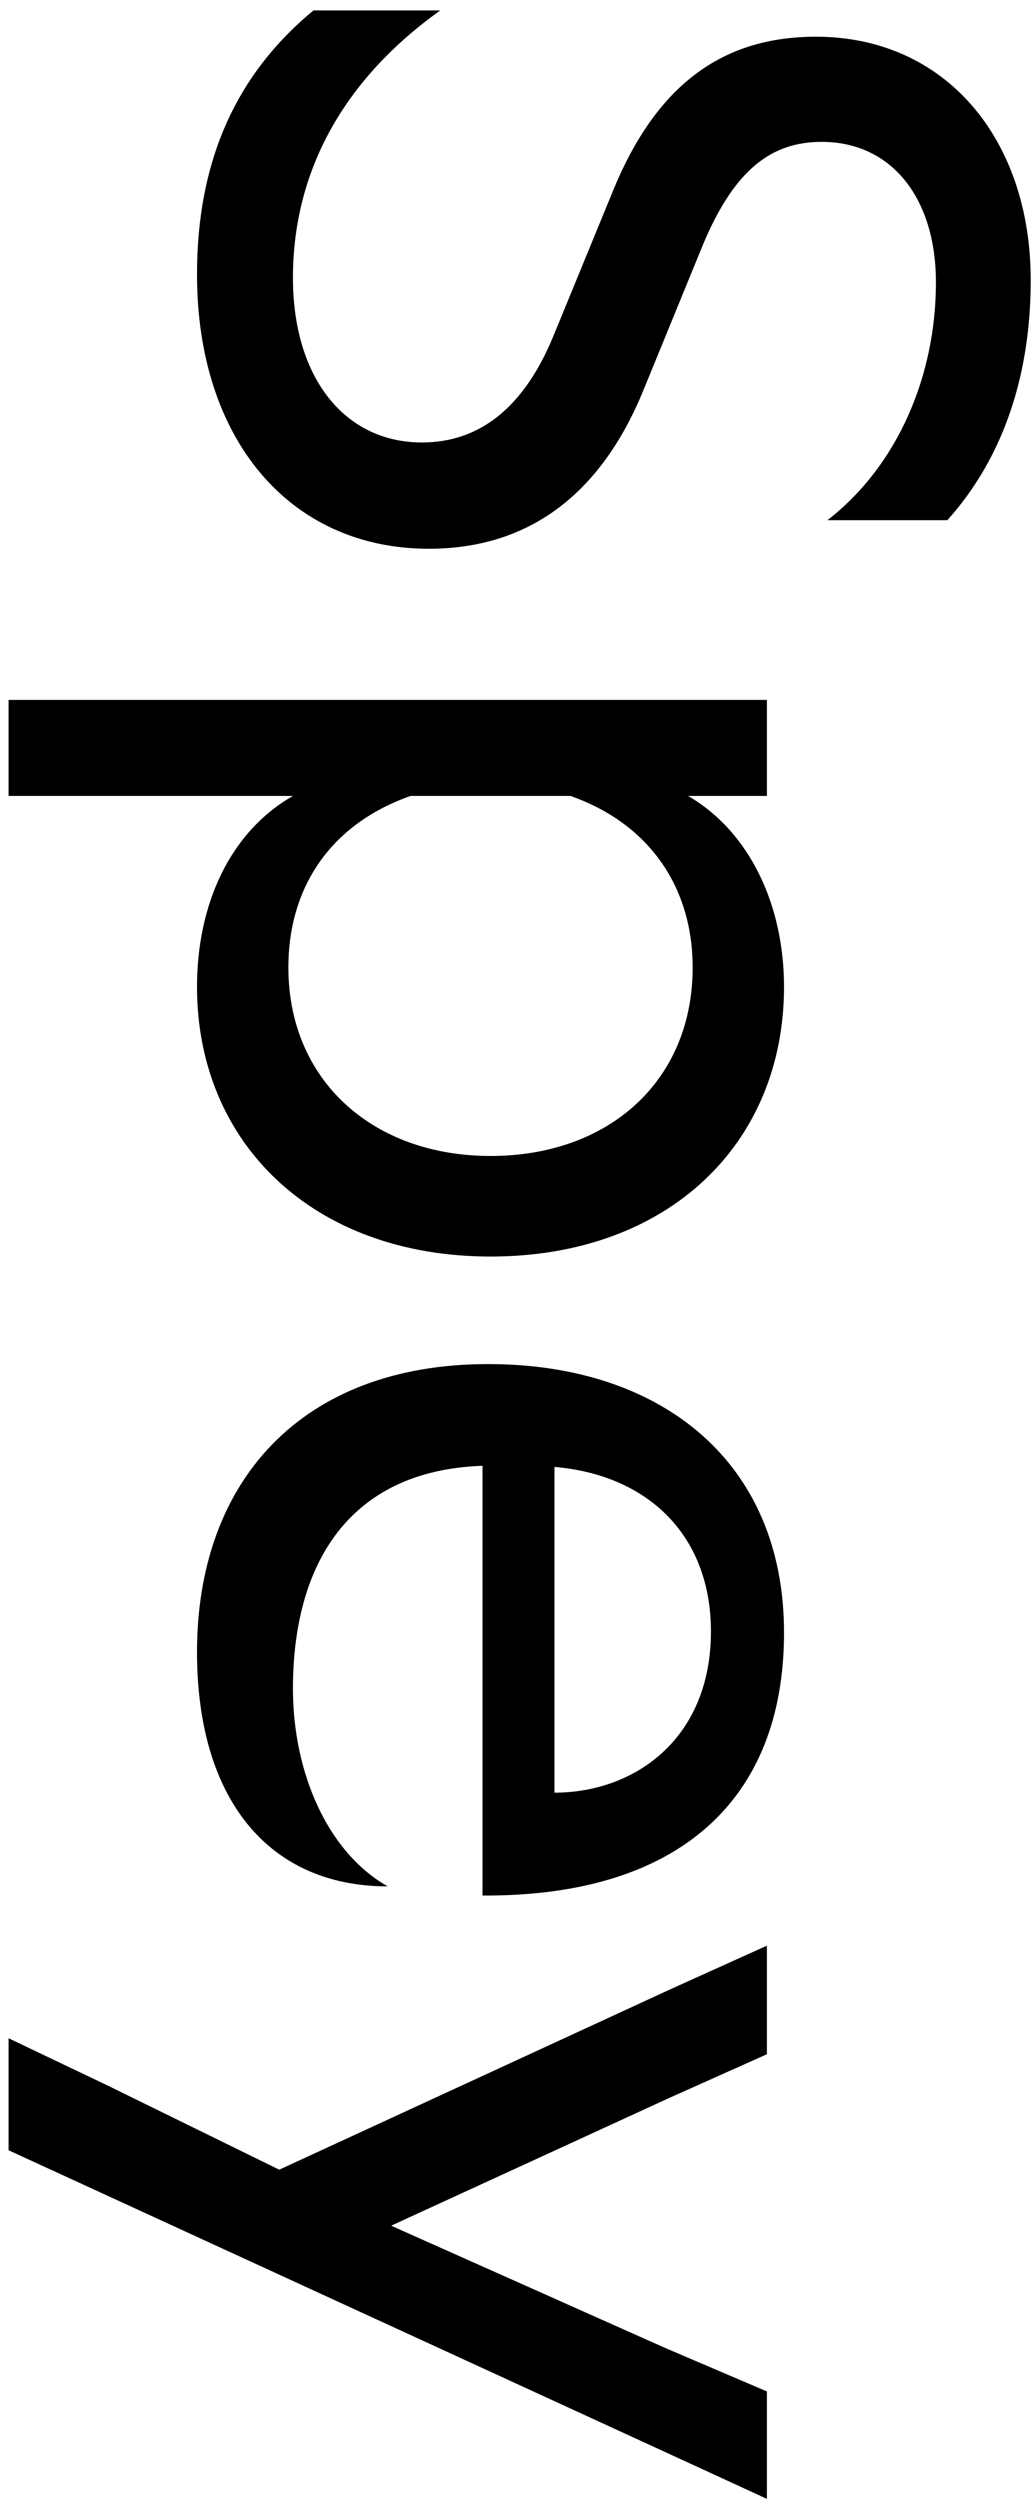 <svg width="58" height="140" viewBox="0 0 58 140" fill="none" xmlns="http://www.w3.org/2000/svg">
<path d="M0.48 114.133L5.984 116.757L15.648 121.493L37.728 111.317L42.976 108.949L42.976 115.029L37.536 117.461L21.92 124.629L37.28 131.477L42.976 133.909L42.976 139.925L37.408 137.365L0.48 120.405L0.48 114.133Z" fill="black"/>
<path d="M11.04 92.51C11.04 82.974 16.864 76.382 27.36 76.382C37.024 76.382 43.936 81.822 43.936 91.421C43.936 100.893 37.92 106.205 27.04 106.141L27.04 82.078C19.552 82.334 16.416 87.582 16.416 94.558C16.416 99.23 18.336 103.709 21.728 105.629C15.072 105.629 11.04 100.765 11.04 92.51ZM31.072 82.141L31.072 100.381C35.552 100.381 39.84 97.374 39.84 91.358C39.84 85.981 36.32 82.59 31.072 82.141Z" fill="black"/>
<path d="M36.256 39.193L42.976 39.193L42.976 44.569L38.56 44.569C42.08 46.617 43.936 50.777 43.936 55.257C43.936 64.025 37.472 70.361 27.488 70.361C17.568 70.361 11.04 64.025 11.04 55.257C11.04 50.713 12.832 46.617 16.416 44.569L5.28 44.569L0.48 44.569L0.48 39.193L5.088 39.193L36.256 39.193ZM23.008 44.569C18.464 46.169 16.16 49.753 16.16 54.169C16.16 60.505 20.896 64.729 27.488 64.729C34.144 64.729 38.816 60.505 38.816 54.169C38.816 49.817 36.512 46.169 31.968 44.569L23.008 44.569Z" fill="black"/>
<path d="M11.04 15.368C11.04 9.032 13.216 4.168 17.568 0.584L24.672 0.584C19.296 4.424 16.416 9.544 16.416 15.56C16.416 21.128 19.296 24.776 23.648 24.776C26.848 24.776 29.344 22.856 31.008 18.824L34.4 10.568C36.896 4.552 40.672 2.056 45.728 2.056C52.96 2.056 57.76 7.752 57.76 15.688C57.76 21.448 55.968 25.928 53.088 29.128L46.368 29.128C50.336 26.056 52.448 21 52.448 15.816C52.448 11.08 49.952 7.944 46.048 7.944C43.296 7.944 41.184 9.416 39.392 13.704L36.064 21.832C33.632 27.784 29.536 30.728 24.032 30.728C16.224 30.728 11.04 24.584 11.04 15.368Z" fill="black"/>
</svg>
